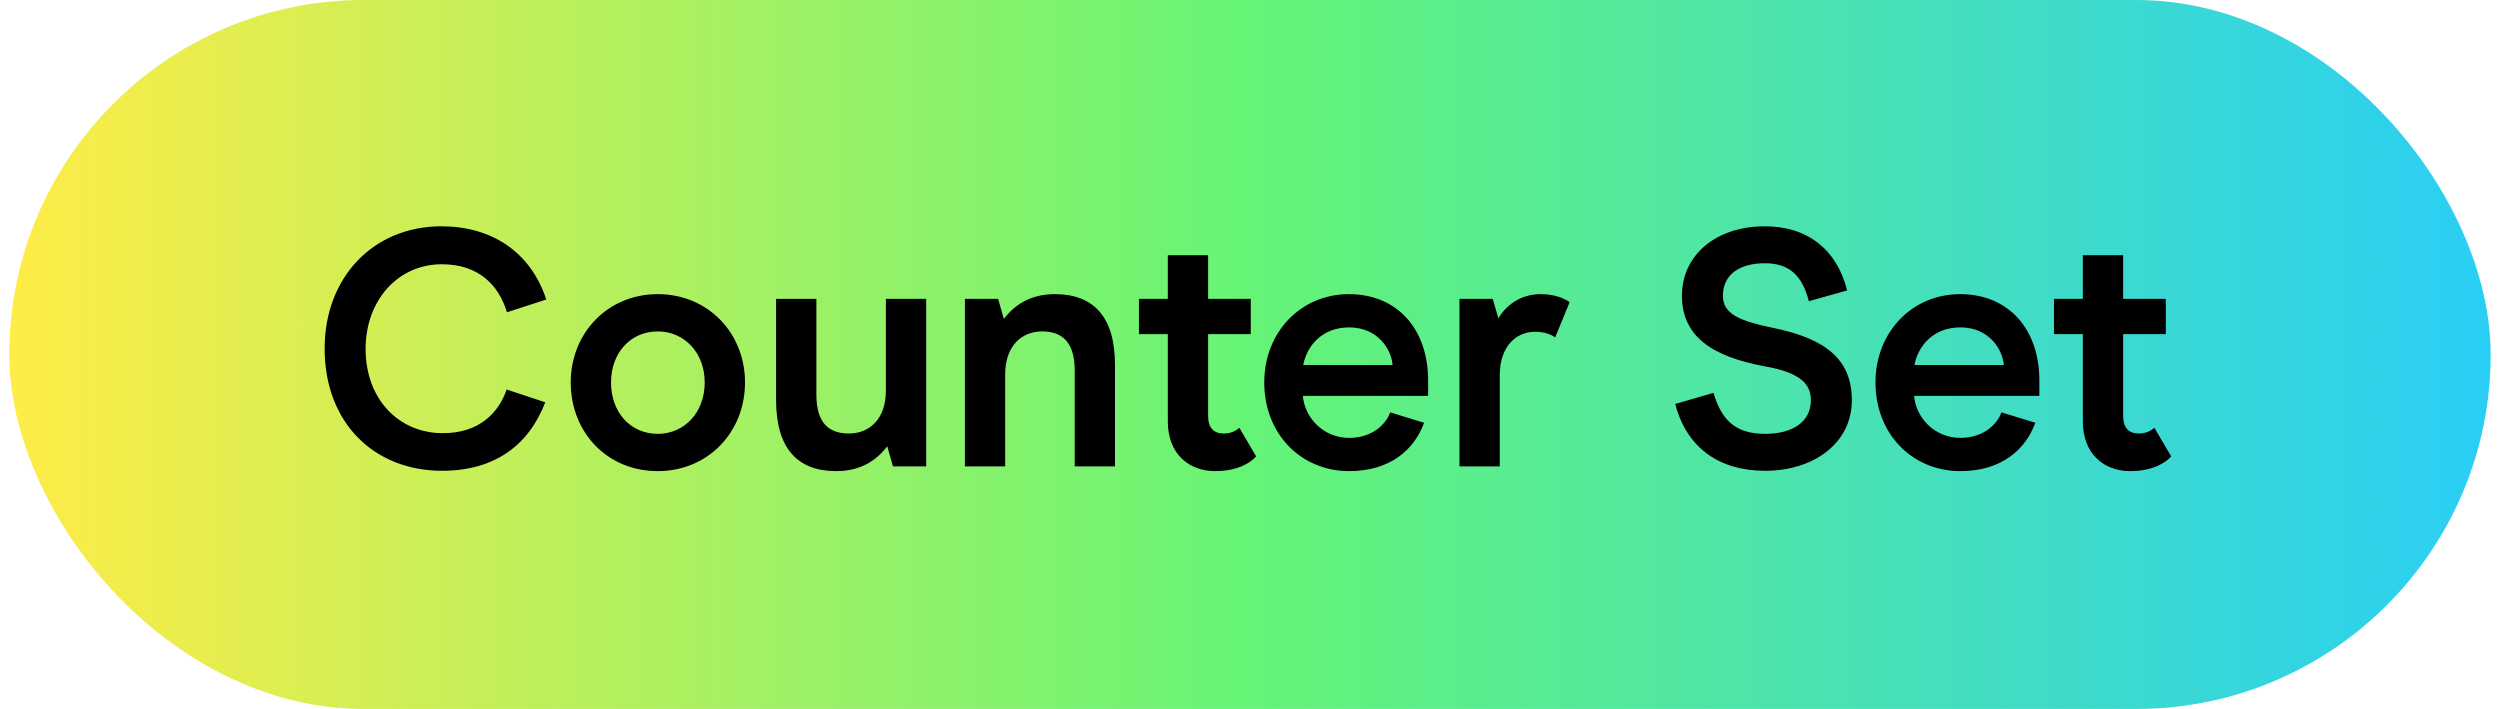 <svg xmlns="http://www.w3.org/2000/svg" width="134" height="38" viewBox="0 0 134 38" fill="none"><rect x="0.5" width="133" height="38" rx="19" fill="url(#paint0_linear_1793_6970)"></rect><path d="M23.7 25.234C20.046 25.234 17.4 22.66 17.4 18.682C17.4 14.884 19.992 12.13 23.664 12.13C26.328 12.13 28.434 13.48 29.28 16.054L27.174 16.738C26.706 15.208 25.59 14.164 23.682 14.164C21.306 14.164 19.596 16.126 19.596 18.7C19.596 21.4 21.378 23.218 23.736 23.218C25.68 23.218 26.724 22.138 27.156 20.878L29.226 21.562C28.344 23.866 26.508 25.234 23.7 25.234ZM35.253 25.252C32.535 25.252 30.591 23.164 30.591 20.5C30.591 17.854 32.571 15.766 35.253 15.766C37.953 15.766 39.933 17.854 39.933 20.5C39.933 23.164 37.953 25.252 35.253 25.252ZM35.253 23.254C36.693 23.254 37.773 22.102 37.773 20.5C37.773 18.916 36.693 17.764 35.253 17.764C33.795 17.764 32.751 18.916 32.751 20.5C32.751 22.102 33.795 23.254 35.253 23.254ZM49.644 16.018V25H47.862L47.556 23.92C46.998 24.658 46.152 25.252 44.82 25.252C42.768 25.252 41.598 24.064 41.598 21.436V16.018H43.758V21.148C43.758 22.75 44.496 23.236 45.504 23.236C46.602 23.236 47.484 22.462 47.484 20.932V16.018H49.644ZM51.718 25V16.018H53.5L53.806 17.098C54.364 16.36 55.21 15.766 56.542 15.766C58.576 15.766 59.764 16.936 59.764 19.564V25H57.604V19.852C57.604 18.268 56.866 17.764 55.858 17.764C54.76 17.764 53.878 18.538 53.878 20.068V25H51.718ZM65.133 25.252C63.747 25.252 62.595 24.352 62.595 22.588V17.908H61.047V16.018H62.595V13.678H64.755V16.018H67.041V17.908H64.755V22.282C64.755 22.948 65.061 23.236 65.601 23.236C65.997 23.236 66.267 23.074 66.429 22.93L67.329 24.46C67.077 24.766 66.375 25.252 65.133 25.252ZM76.548 21.22H69.834C69.924 22.354 70.896 23.47 72.318 23.47C73.578 23.47 74.298 22.714 74.514 22.102L76.332 22.66C75.81 24.1 74.514 25.252 72.318 25.252C69.744 25.252 67.764 23.272 67.764 20.5C67.764 17.782 69.744 15.766 72.3 15.766C74.91 15.766 76.548 17.656 76.548 20.392V21.22ZM74.64 19.564C74.586 18.754 73.866 17.548 72.318 17.548C70.86 17.548 70.05 18.538 69.852 19.564H74.64ZM78.227 25V16.018H80.009L80.315 17.062C80.693 16.414 81.449 15.766 82.583 15.766C83.303 15.766 83.843 15.982 84.131 16.198L83.357 18.088C83.177 17.944 82.799 17.782 82.277 17.782C81.233 17.782 80.387 18.61 80.387 20.104V25H78.227ZM94.615 25.234C92.131 25.234 90.403 23.992 89.791 21.652L91.843 21.058C92.275 22.516 93.013 23.254 94.615 23.254C96.037 23.254 97.063 22.642 97.063 21.454C97.063 20.608 96.541 19.978 94.597 19.636C91.753 19.114 90.151 18.016 90.151 15.856C90.151 13.66 91.987 12.13 94.597 12.13C96.919 12.13 98.467 13.408 99.007 15.568L96.955 16.144C96.613 14.848 95.983 14.11 94.597 14.11C93.283 14.11 92.347 14.686 92.347 15.856C92.347 16.846 93.283 17.206 94.993 17.566C97.873 18.142 99.259 19.276 99.259 21.454C99.259 23.758 97.207 25.234 94.615 25.234ZM109.31 21.22H102.596C102.686 22.354 103.658 23.47 105.08 23.47C106.34 23.47 107.06 22.714 107.276 22.102L109.094 22.66C108.572 24.1 107.276 25.252 105.08 25.252C102.506 25.252 100.526 23.272 100.526 20.5C100.526 17.782 102.506 15.766 105.062 15.766C107.672 15.766 109.31 17.656 109.31 20.392V21.22ZM107.402 19.564C107.348 18.754 106.628 17.548 105.08 17.548C103.622 17.548 102.812 18.538 102.614 19.564H107.402ZM114.179 25.252C112.793 25.252 111.641 24.352 111.641 22.588V17.908H110.093V16.018H111.641V13.678H113.801V16.018H116.087V17.908H113.801V22.282C113.801 22.948 114.107 23.236 114.647 23.236C115.043 23.236 115.313 23.074 115.475 22.93L116.375 24.46C116.123 24.766 115.421 25.252 114.179 25.252Z" fill="black"></path><defs><linearGradient id="paint0_linear_1793_6970" x1="0.5" y1="19.106" x2="133.5" y2="19.106" gradientUnits="userSpaceOnUse"><stop stop-color="#FFEC47"></stop><stop offset="0.5" stop-color="#65F476"></stop><stop offset="1" stop-color="#2ACEF5"></stop></linearGradient></defs></svg>